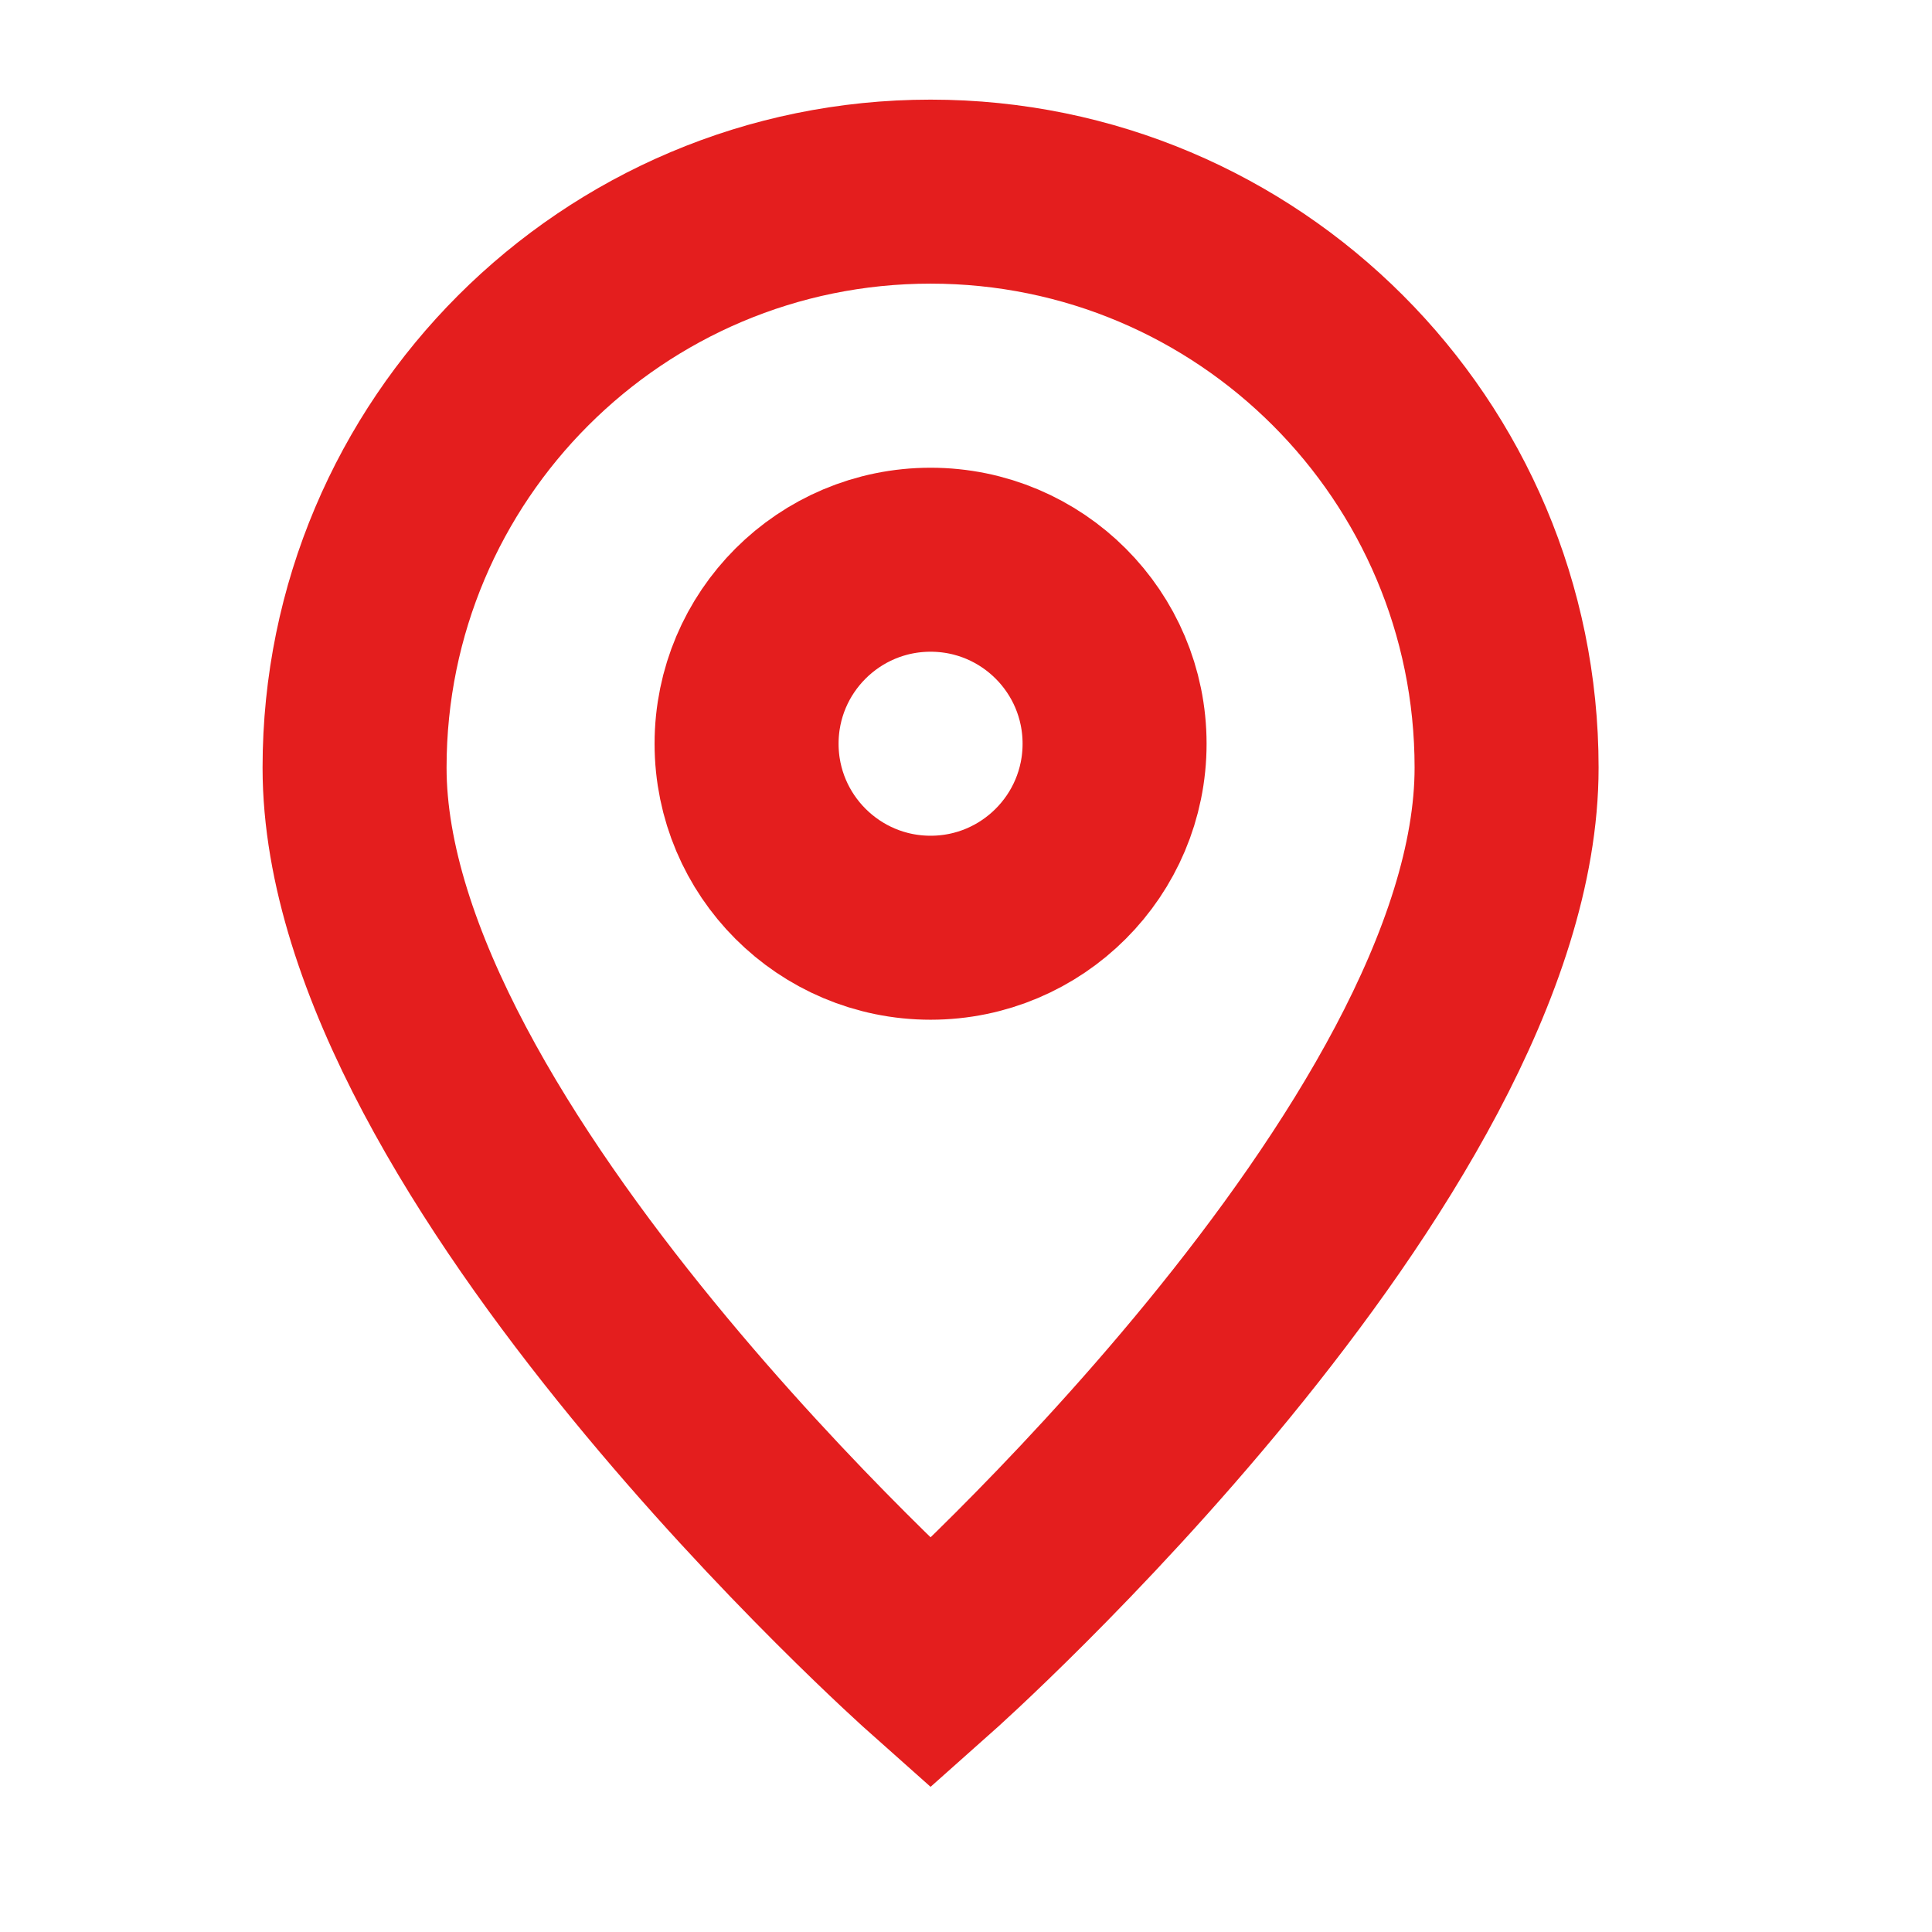 <?xml version="1.0" encoding="UTF-8"?> <svg xmlns="http://www.w3.org/2000/svg" width="21" height="21" viewBox="0 0 21 21" fill="none"><path d="M10.115 18.084C10.115 18.084 16.376 12.518 16.376 8.344C16.376 4.887 13.573 2.083 10.115 2.083C6.657 2.083 3.854 4.887 3.854 8.344C3.854 12.518 10.115 18.084 10.115 18.084Z" stroke="#E41E1E" stroke-width="2"></path><path d="M12.115 8.084C12.115 9.188 11.22 10.084 10.115 10.084C9.011 10.084 8.115 9.188 8.115 8.084C8.115 6.979 9.011 6.084 10.115 6.084C11.22 6.084 12.115 6.979 12.115 8.084Z" stroke="#E41E1E" stroke-width="2"></path></svg> 